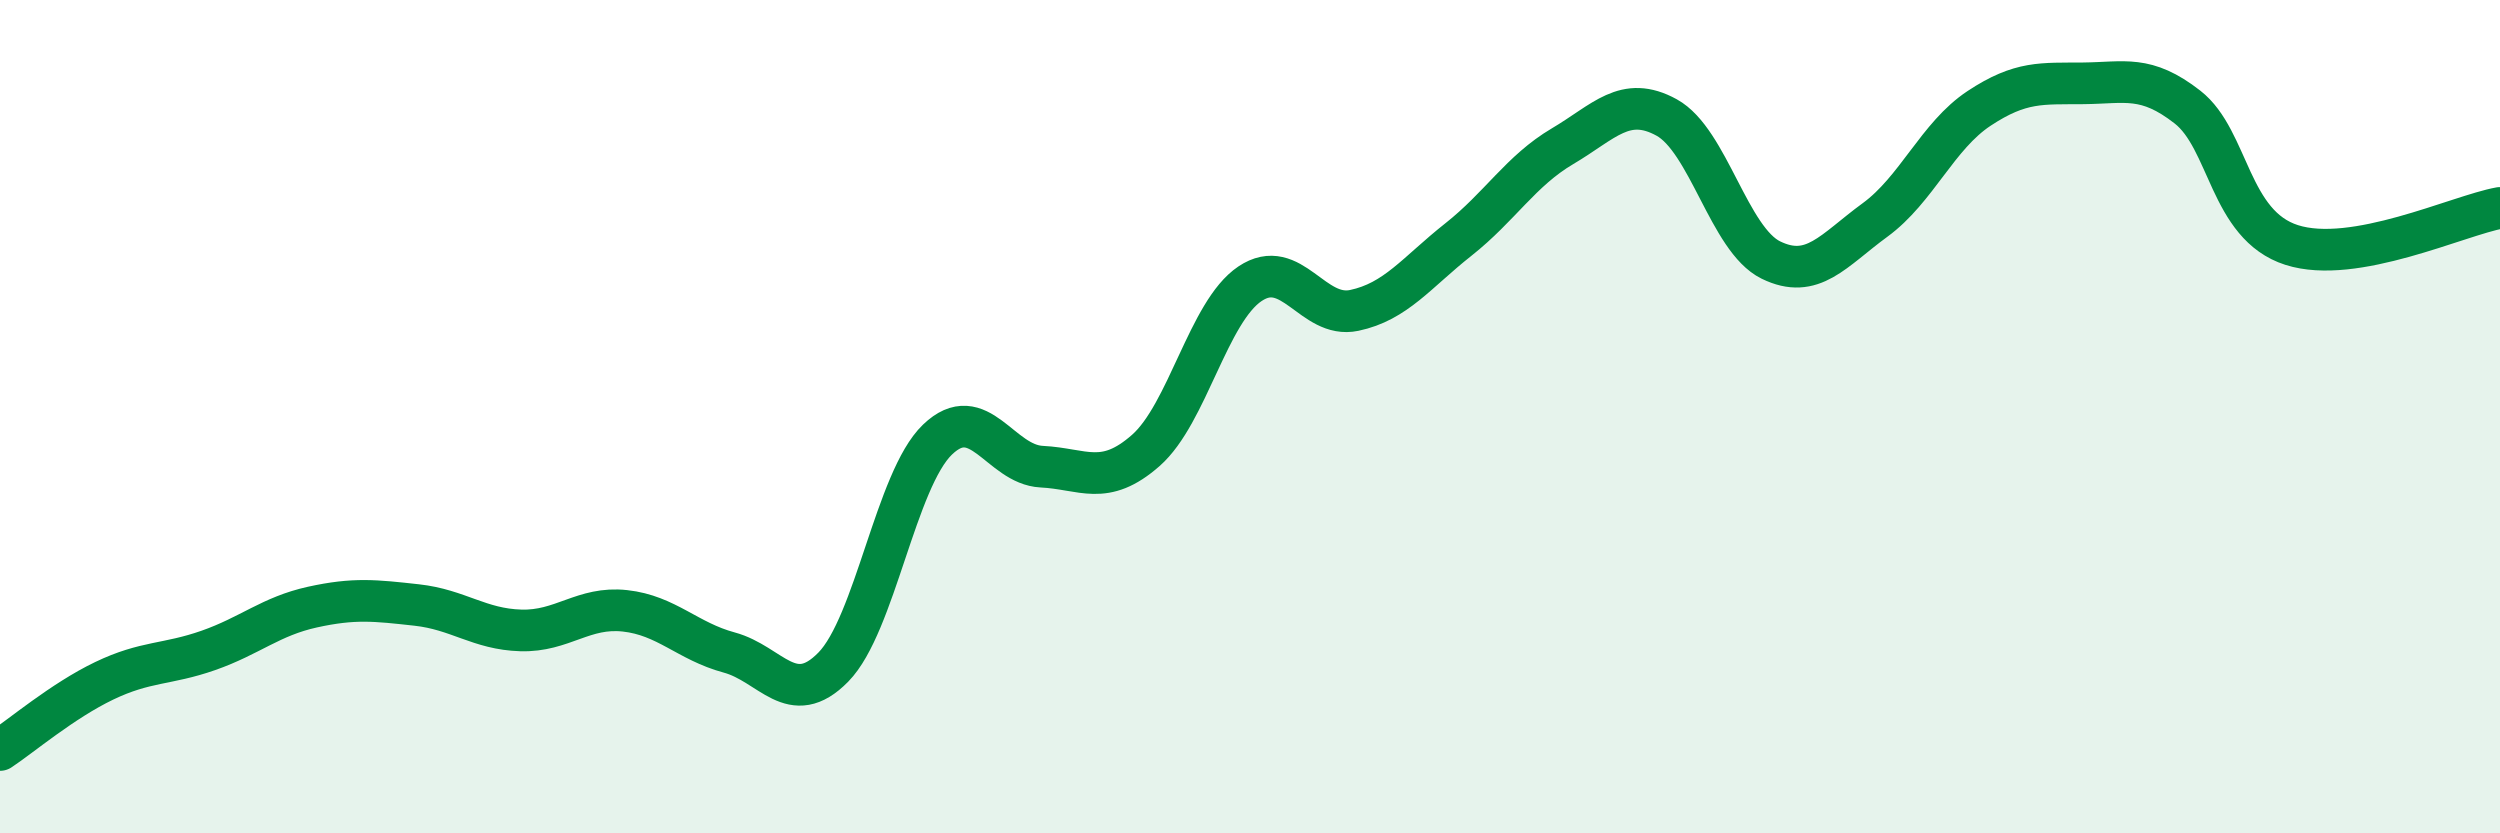 
    <svg width="60" height="20" viewBox="0 0 60 20" xmlns="http://www.w3.org/2000/svg">
      <path
        d="M 0,18 C 0.5,17.67 1.5,16.82 2.5,16.34 C 3.5,15.86 4,15.96 5,15.61 C 6,15.26 6.5,14.79 7.5,14.57 C 8.5,14.35 9,14.41 10,14.52 C 11,14.63 11.5,15.1 12.5,15.13 C 13.5,15.16 14,14.55 15,14.66 C 16,14.77 16.5,15.39 17.5,15.66 C 18.5,15.93 19,17.03 20,16.01 C 21,14.99 21.5,11.51 22.5,10.55 C 23.5,9.59 24,11.15 25,11.2 C 26,11.25 26.5,11.69 27.5,10.81 C 28.5,9.93 29,7.48 30,6.81 C 31,6.14 31.5,7.66 32.5,7.45 C 33.5,7.24 34,6.54 35,5.75 C 36,4.96 36.5,4.1 37.5,3.51 C 38.5,2.92 39,2.27 40,2.82 C 41,3.37 41.5,5.75 42.5,6.24 C 43.5,6.73 44,6.01 45,5.28 C 46,4.55 46.5,3.26 47.5,2.6 C 48.5,1.94 49,2.01 50,2 C 51,1.99 51.5,1.79 52.5,2.57 C 53.5,3.35 53.5,5.4 55,5.88 C 56.5,6.36 59,5.17 60,4.99L60 20L0 20Z"
        fill="#008740"
        opacity="0.1"
        stroke-linecap="round"
        stroke-linejoin="round"
      />
      <path
        d="M 0,18 C 0.5,17.67 1.5,16.82 2.5,16.34 C 3.5,15.86 4,15.96 5,15.61 C 6,15.26 6.5,14.79 7.5,14.57 C 8.5,14.35 9,14.41 10,14.52 C 11,14.63 11.5,15.1 12.5,15.13 C 13.5,15.16 14,14.55 15,14.66 C 16,14.77 16.5,15.39 17.5,15.66 C 18.5,15.93 19,17.03 20,16.01 C 21,14.99 21.5,11.51 22.5,10.55 C 23.5,9.59 24,11.15 25,11.2 C 26,11.25 26.5,11.69 27.5,10.81 C 28.5,9.93 29,7.48 30,6.81 C 31,6.14 31.5,7.66 32.5,7.45 C 33.5,7.24 34,6.54 35,5.75 C 36,4.96 36.5,4.1 37.5,3.51 C 38.5,2.92 39,2.27 40,2.82 C 41,3.37 41.5,5.75 42.5,6.24 C 43.5,6.73 44,6.01 45,5.28 C 46,4.55 46.5,3.26 47.5,2.6 C 48.5,1.94 49,2.01 50,2 C 51,1.99 51.5,1.79 52.5,2.57 C 53.5,3.35 53.5,5.4 55,5.88 C 56.5,6.36 59,5.17 60,4.99"
        stroke="#008740"
        stroke-width="1"
        fill="none"
        stroke-linecap="round"
        stroke-linejoin="round"
      />
    </svg>
  